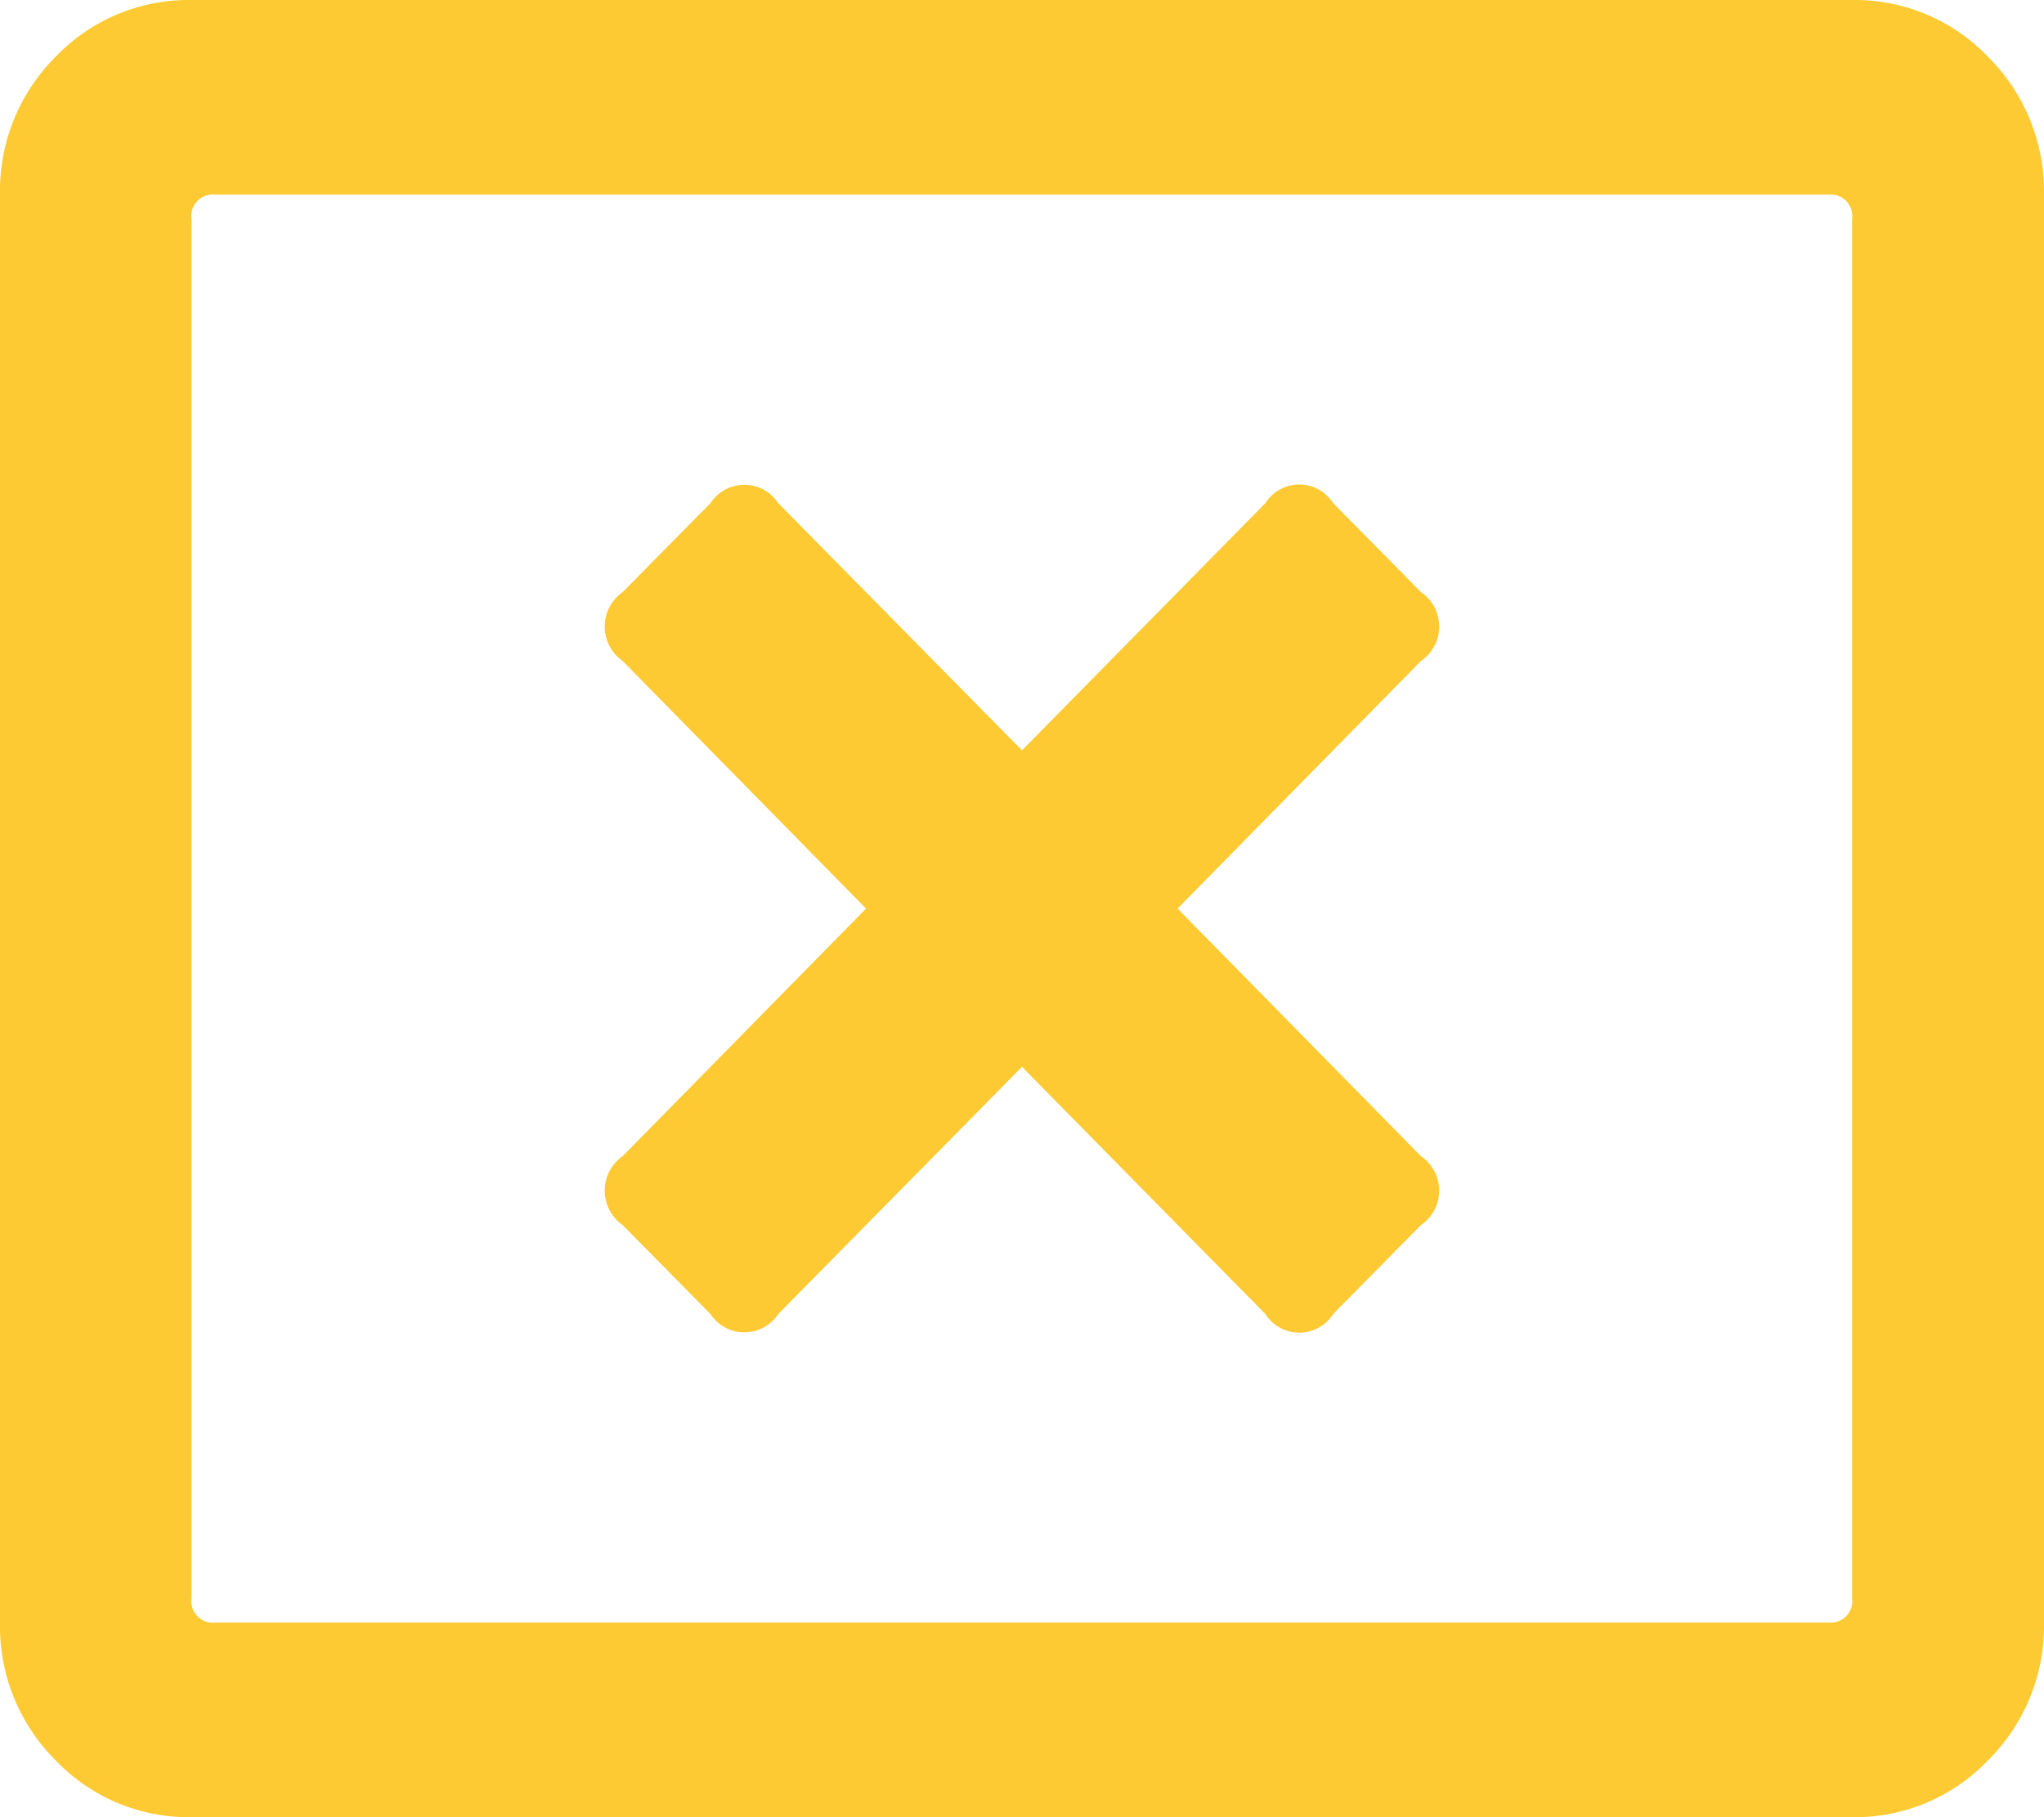 <svg id="Layer_1" data-name="Layer 1" xmlns="http://www.w3.org/2000/svg" width="54" height="48" viewBox="0 0 54 48"><defs><style>.cls-1{fill:#fdca33;}</style></defs><path class="cls-1" d="M49.61,3A4.86,4.86,0,0,1,53.2,4.5a5,5,0,0,1,1.48,3.64V45.86A5,5,0,0,1,53.2,49.5,4.86,4.86,0,0,1,49.61,51H5.74a4.86,4.86,0,0,1-3.59-1.5A5,5,0,0,1,.68,45.86V8.14A5,5,0,0,1,2.15,4.5,4.86,4.86,0,0,1,5.74,3Zm0,42.21V8.79A.57.57,0,0,0,49,8.14H6.37a.57.57,0,0,0-.63.65V45.21a.57.57,0,0,0,.63.65H49A.57.57,0,0,0,49.61,45.21ZM38.22,20.46,31.79,27l6.43,6.54a1.1,1.1,0,0,1,0,1.82L35.9,37.71a1.06,1.06,0,0,1-1.79,0l-6.43-6.53-6.44,6.53a1.07,1.07,0,0,1-1.79,0l-2.32-2.35a1.11,1.11,0,0,1,0-1.82L23.56,27l-6.43-6.54a1.11,1.11,0,0,1,0-1.82l2.32-2.35a1.07,1.07,0,0,1,1.79,0l6.44,6.53,6.43-6.53a1.06,1.06,0,0,1,1.79,0l2.32,2.35A1.1,1.1,0,0,1,38.22,20.46Z" transform="translate(-0.68 -3)"/></svg>